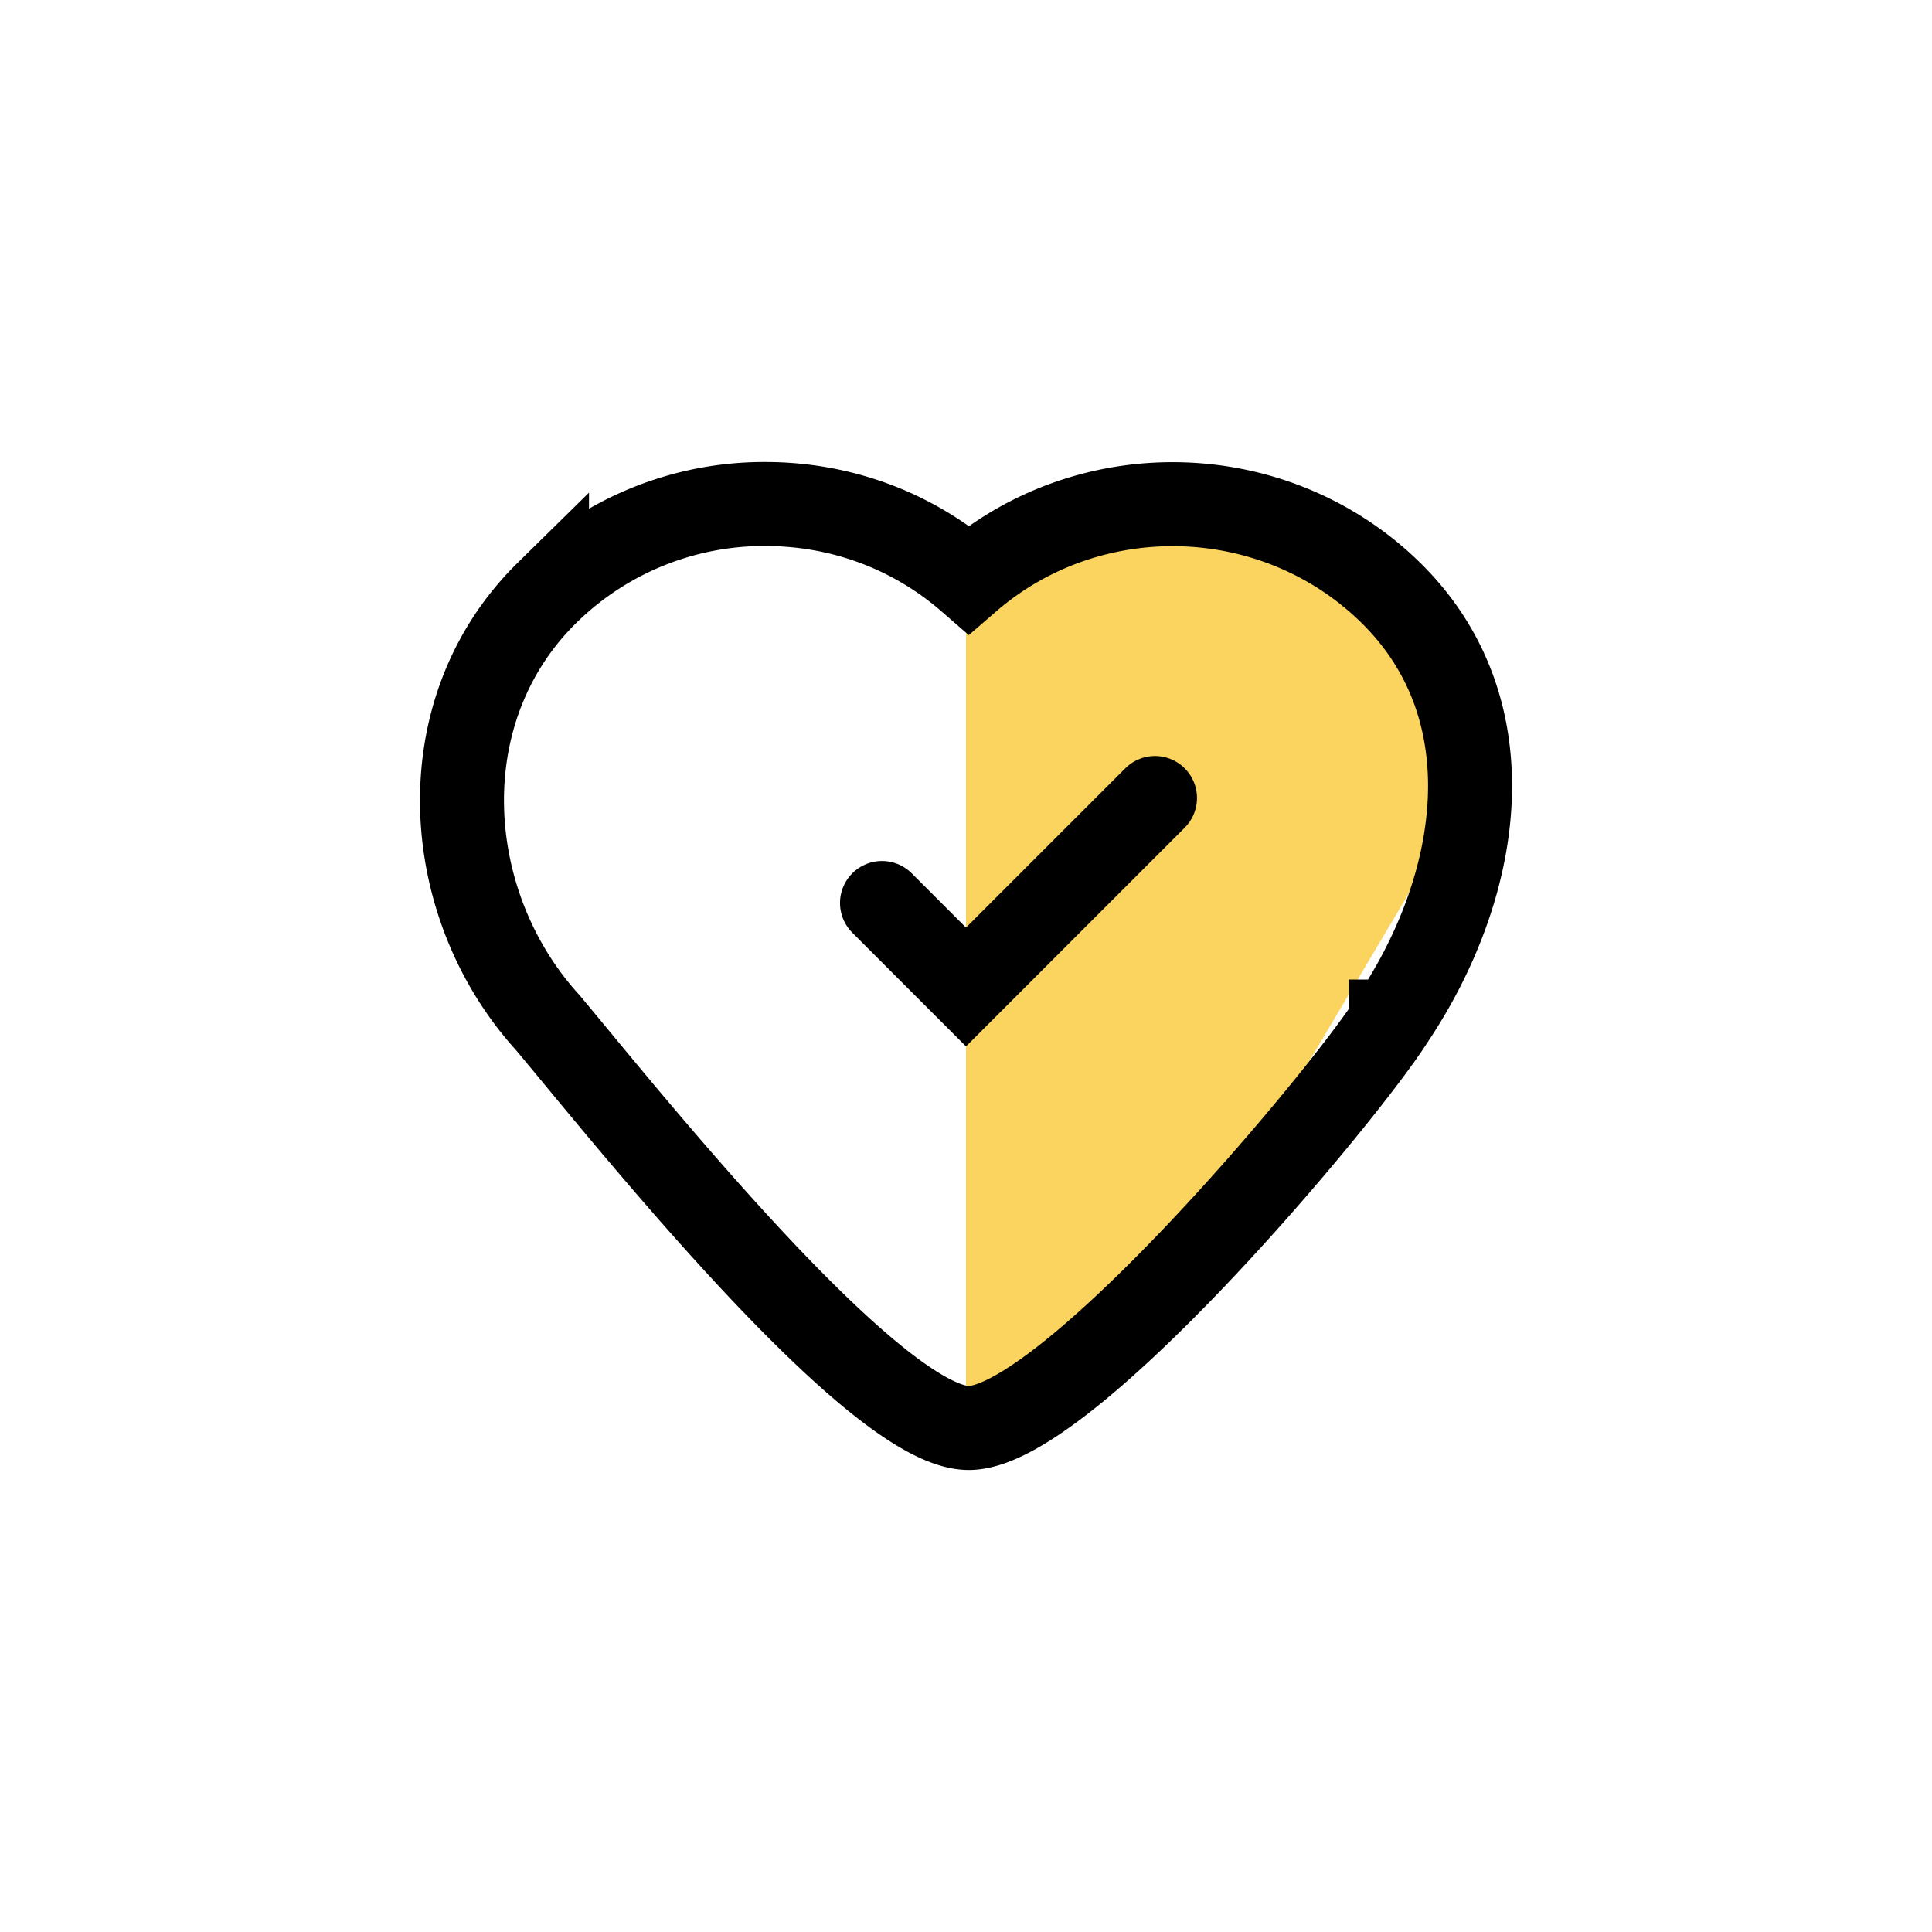 <svg width="46" height="46" viewBox="0 0 46 46" fill="none" xmlns="http://www.w3.org/2000/svg"><path d="M23 34V14l5.893-2L34 15v5.5L28.957 29 23 34z" fill="#FBD460"/><path d="M21 21.5l2 2 4.5-4.5" stroke="#000" stroke-width="2" stroke-linecap="round"/><path d="M33.115 24.323v.005C31.83 26.3 25.355 34 23.067 34c-2.288 0-8.38-7.7-10.043-9.672-2.53-2.795-2.863-7.399 0-10.213A7.378 7.378 0 0 1 18.22 12c1.804 0 3.507.633 4.848 1.798 2.883-2.493 7.292-2.388 10.048.317 2.858 2.814 2.143 7.052 0 10.208z" stroke="#000" stroke-width="2"/></svg>